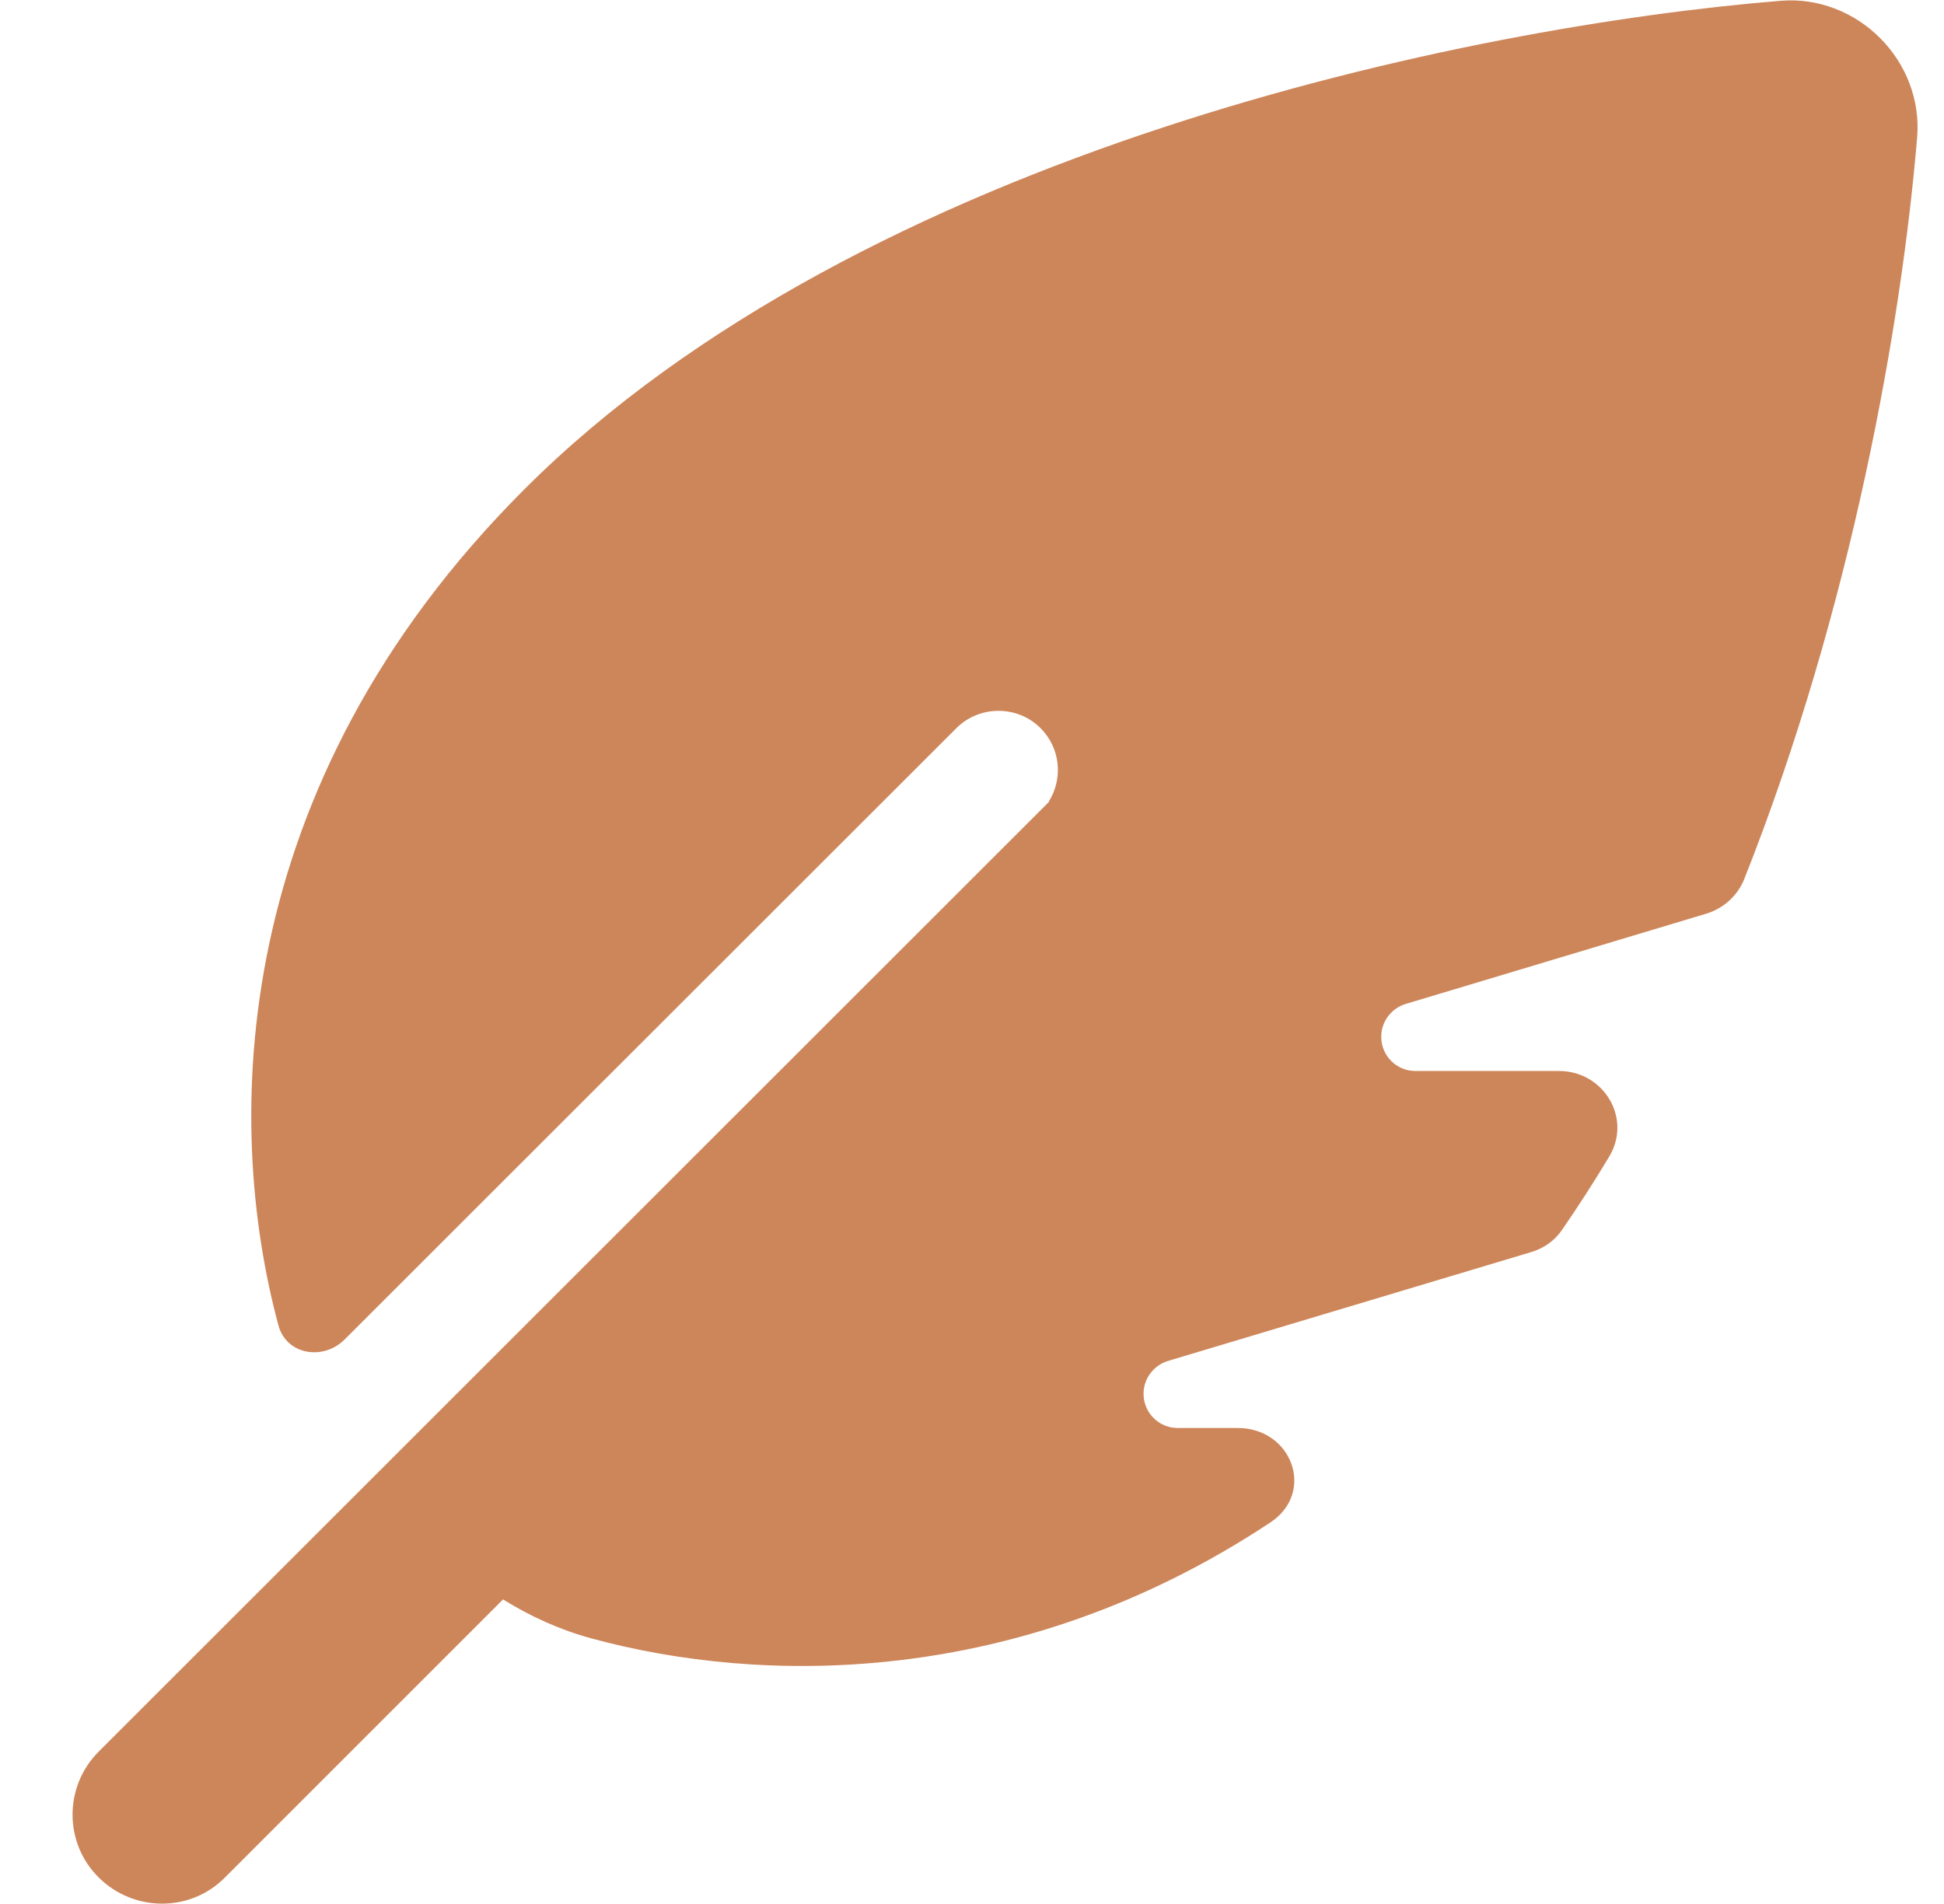 <svg width="49" height="48" viewBox="0 0 49 48" fill="none" xmlns="http://www.w3.org/2000/svg">
<g clip-path="url(#clip0_58_1628)">
<path d="M26.443 20.212L2.49 44.156C1.608 45.037 1.608 46.462 2.49 47.334C3.371 48.206 4.796 48.215 5.668 47.334L12.68 40.322C13.374 40.753 14.115 41.09 14.912 41.306C19.111 42.45 25.646 42.609 32.021 38.381C33.165 37.622 32.565 36 31.196 36H29.686C29.208 36 28.824 35.615 28.824 35.137C28.824 34.753 29.077 34.425 29.433 34.312L38.593 31.566C38.911 31.472 39.193 31.275 39.38 30.994C39.793 30.394 40.187 29.784 40.562 29.156C41.143 28.191 40.421 27 39.296 27H35.677C35.199 27 34.815 26.616 34.815 26.137C34.815 25.753 35.068 25.425 35.424 25.312L43.008 23.034C43.44 22.903 43.796 22.584 43.965 22.162C46.693 15.281 47.94 8.072 48.324 3.45C48.399 2.522 48.043 1.612 47.386 0.956C46.73 0.3 45.821 -0.056 44.893 0.019C37.036 0.656 21.755 3.797 13.215 12.337C5.705 19.847 5.649 28.34 7.018 33.412C7.215 34.153 8.143 34.312 8.686 33.769L24.108 18.356C24.69 17.775 25.646 17.775 26.227 18.356C26.733 18.862 26.799 19.631 26.433 20.212H26.443Z" fill="#CD865A"/>
</g>
<defs>
<clipPath id="clip0_58_1628">
<rect width="48" height="48" fill="white" transform="translate(0.333)"/>
</clipPath>
</defs>
</svg>
